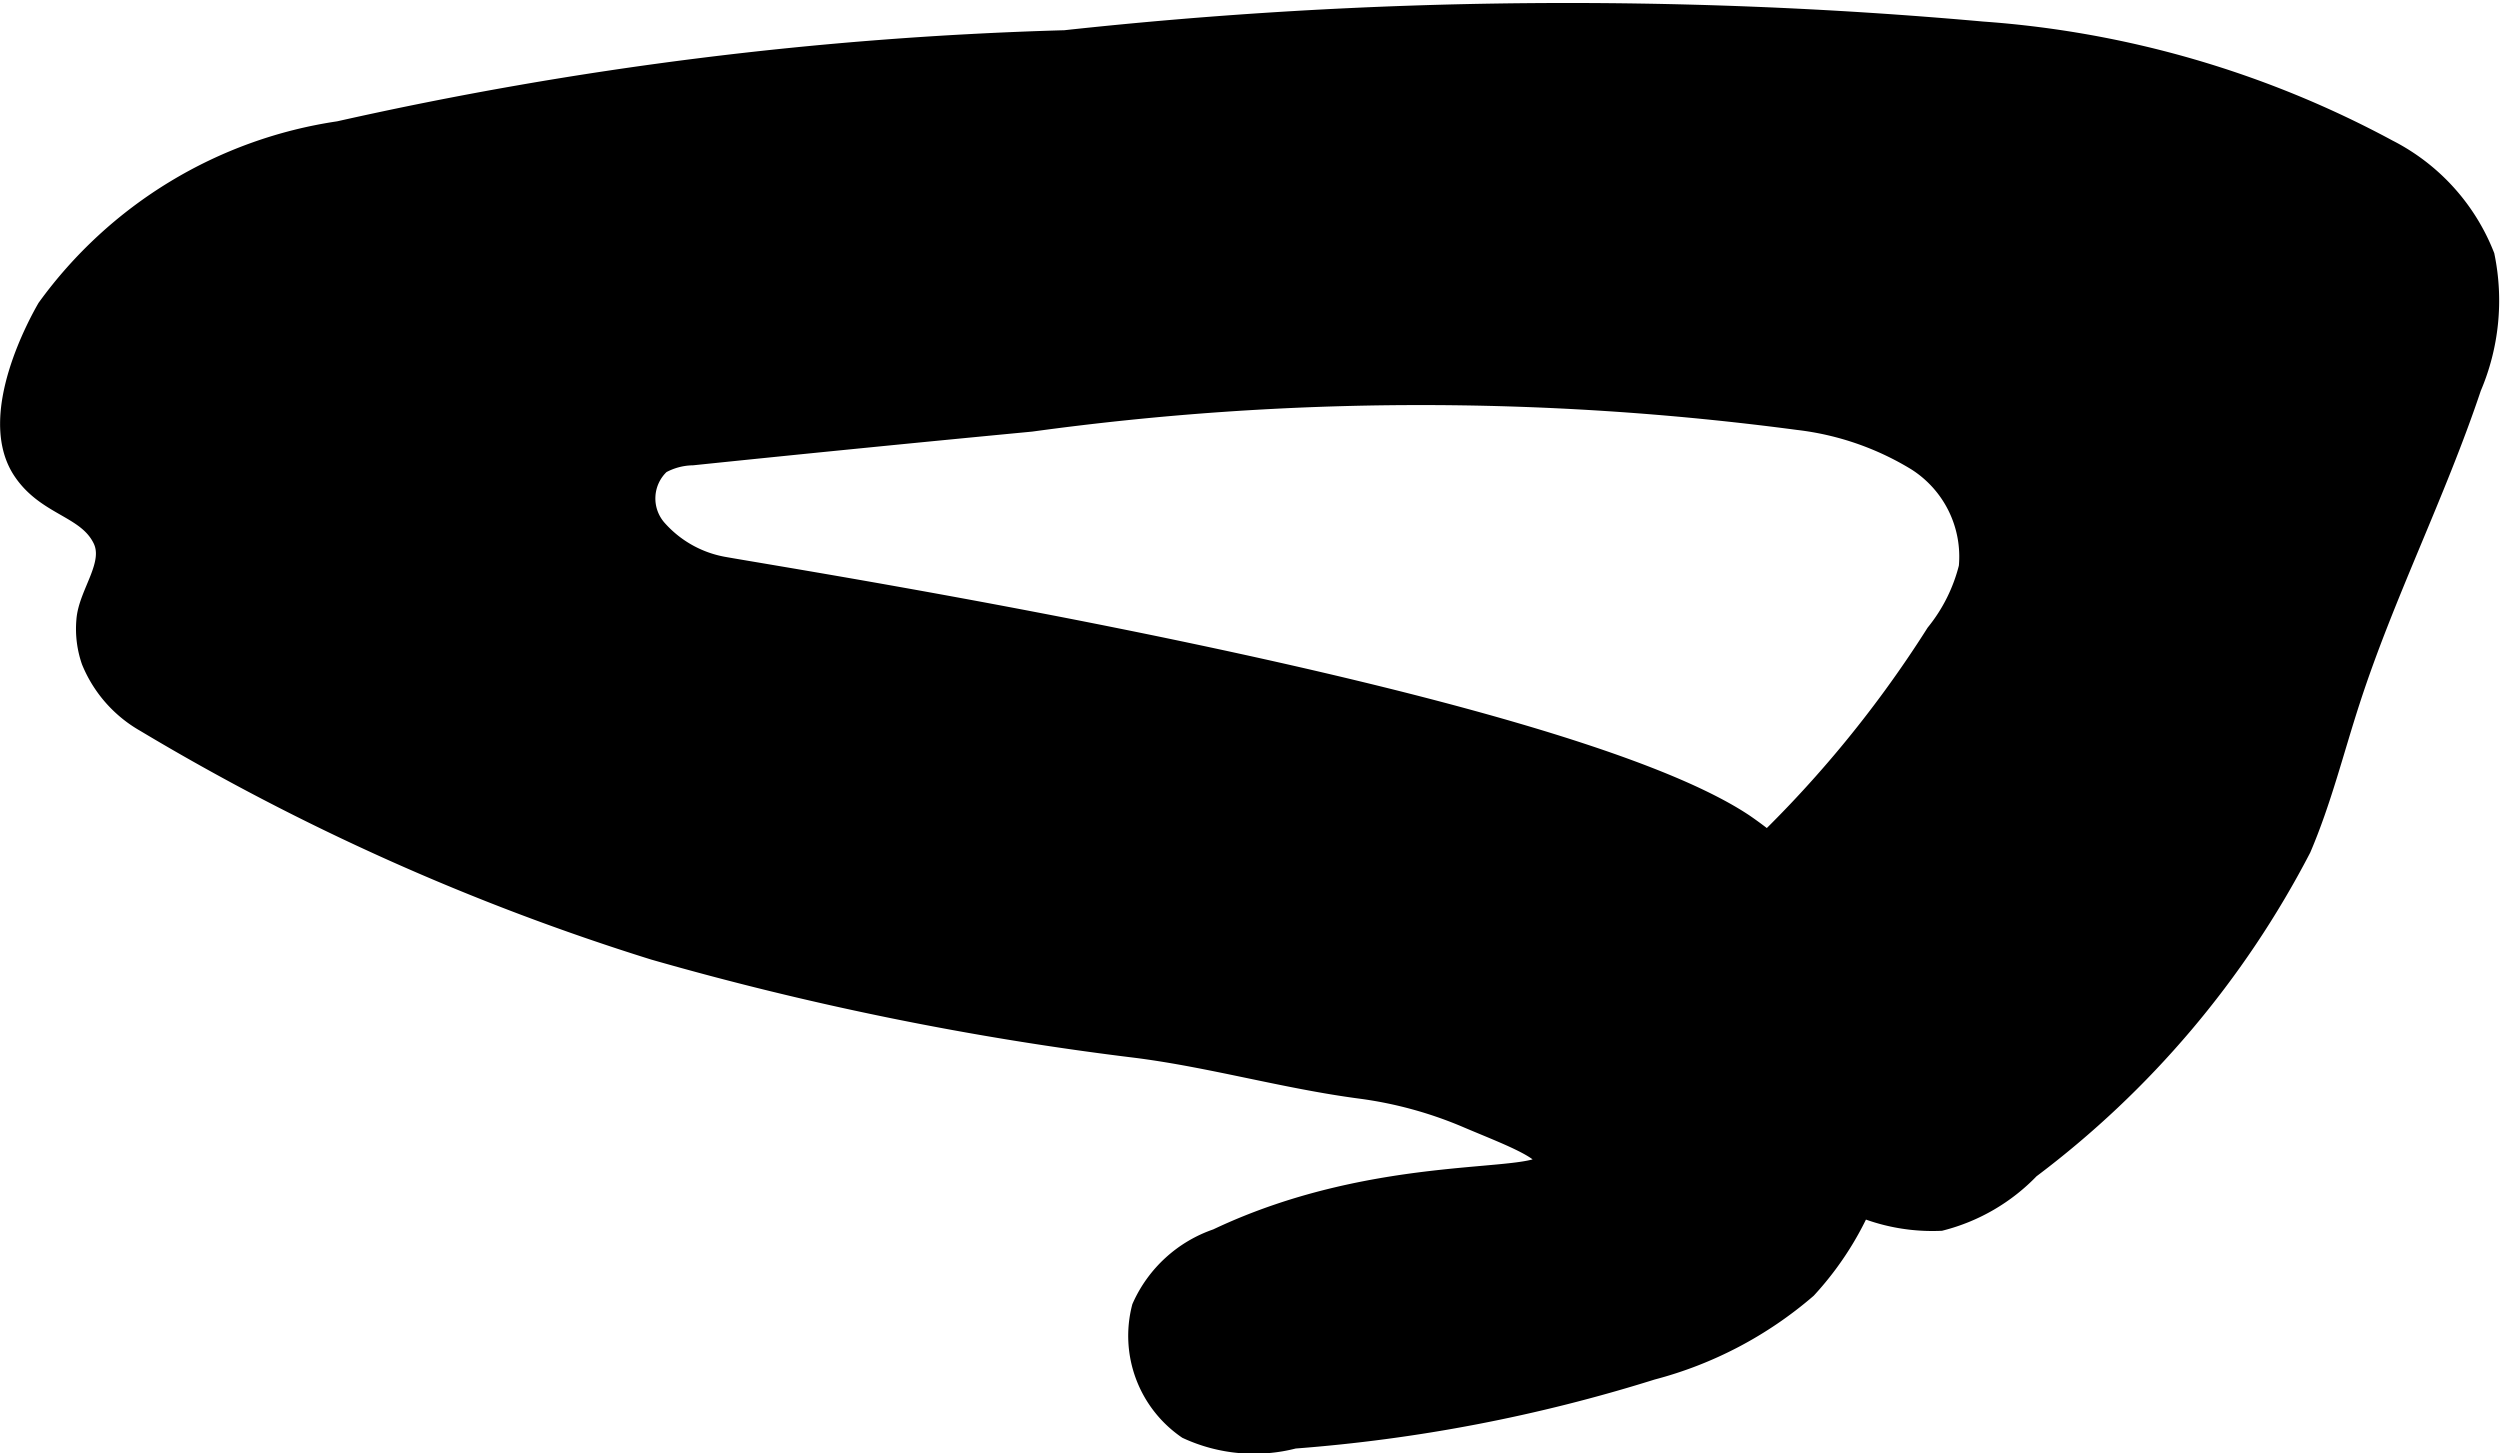 <?xml version="1.0" encoding="UTF-8"?>
<svg xmlns="http://www.w3.org/2000/svg"
     version="1.1"
     width="5.896mm"
     height="3.427mm"
     viewBox="0 0 16.713 9.715">
   <defs>
      <style type="text/css"><![CDATA[
      .a {
        stroke: #000;
        stroke-miterlimit: 10;
        stroke-width: 0.15px;
      }
    ]]></style>
   </defs>
   <path class="a"
         d="M4.373,6.343a20.875,20.875,0,0,0,3.233.656c.502.065.991.206,1.493.272a2.739,2.739,0,0,1,.716.197c.234.1.541.211.529.3-.023.166-1.104-.002-2.205.521a.842.842,0,0,0-.498.455.748.748,0,0,0,.3.803,1.055,1.055,0,0,0,.709.063,10.671,10.671,0,0,0,2.391-.459,2.583,2.583,0,0,0,1.032-.542,2.059,2.059,0,0,0,.535-1.597,1.741,1.741,0,0,0-.392-.967,2.483,2.483,0,0,0-.565-.533c-1.248-.827-6.285-1.62-6.821-1.716a.784.784,0,0,1-.44-.247.321.321,0,0,1,.021-.454.465.465,0,0,1,.217-.059Q5.759,2.919,6.892,2.811a19.188,19.188,0,0,1,5.131-.011,1.96,1.96,0,0,1,.794.274.766.766,0,0,1,.353.72,1.15,1.15,0,0,1-.222.446A7.747,7.747,0,0,1,11.667,5.779a1.756,1.756,0,0,0-.528.565.971.971,0,0,0,.212.993,2.856,2.856,0,0,0,.874.609,1.255,1.255,0,0,0,.747.208,1.249,1.249,0,0,0,.593-.346A6.315,6.315,0,0,0,15.377,5.668c.136-.318.219-.655.326-.984.231-.713.574-1.387.812-2.098a1.468,1.468,0,0,0,.088-.872,1.348,1.348,0,0,0-.643-.708A6.703,6.703,0,0,0,13.254.219,31.103,31.103,0,0,0,7.12.277,25.379,25.379,0,0,0,2.267.885,2.932,2.932,0,0,0,.32,2.066c-.044.077-.406.716-.16,1.078.16.237.428.241.533.456.085.174-.095.369-.108.548a.646.646,0,0,0,.033.268.828.828,0,0,0,.356.405A15.738,15.738,0,0,0,4.373,6.343Z"/>
</svg>
